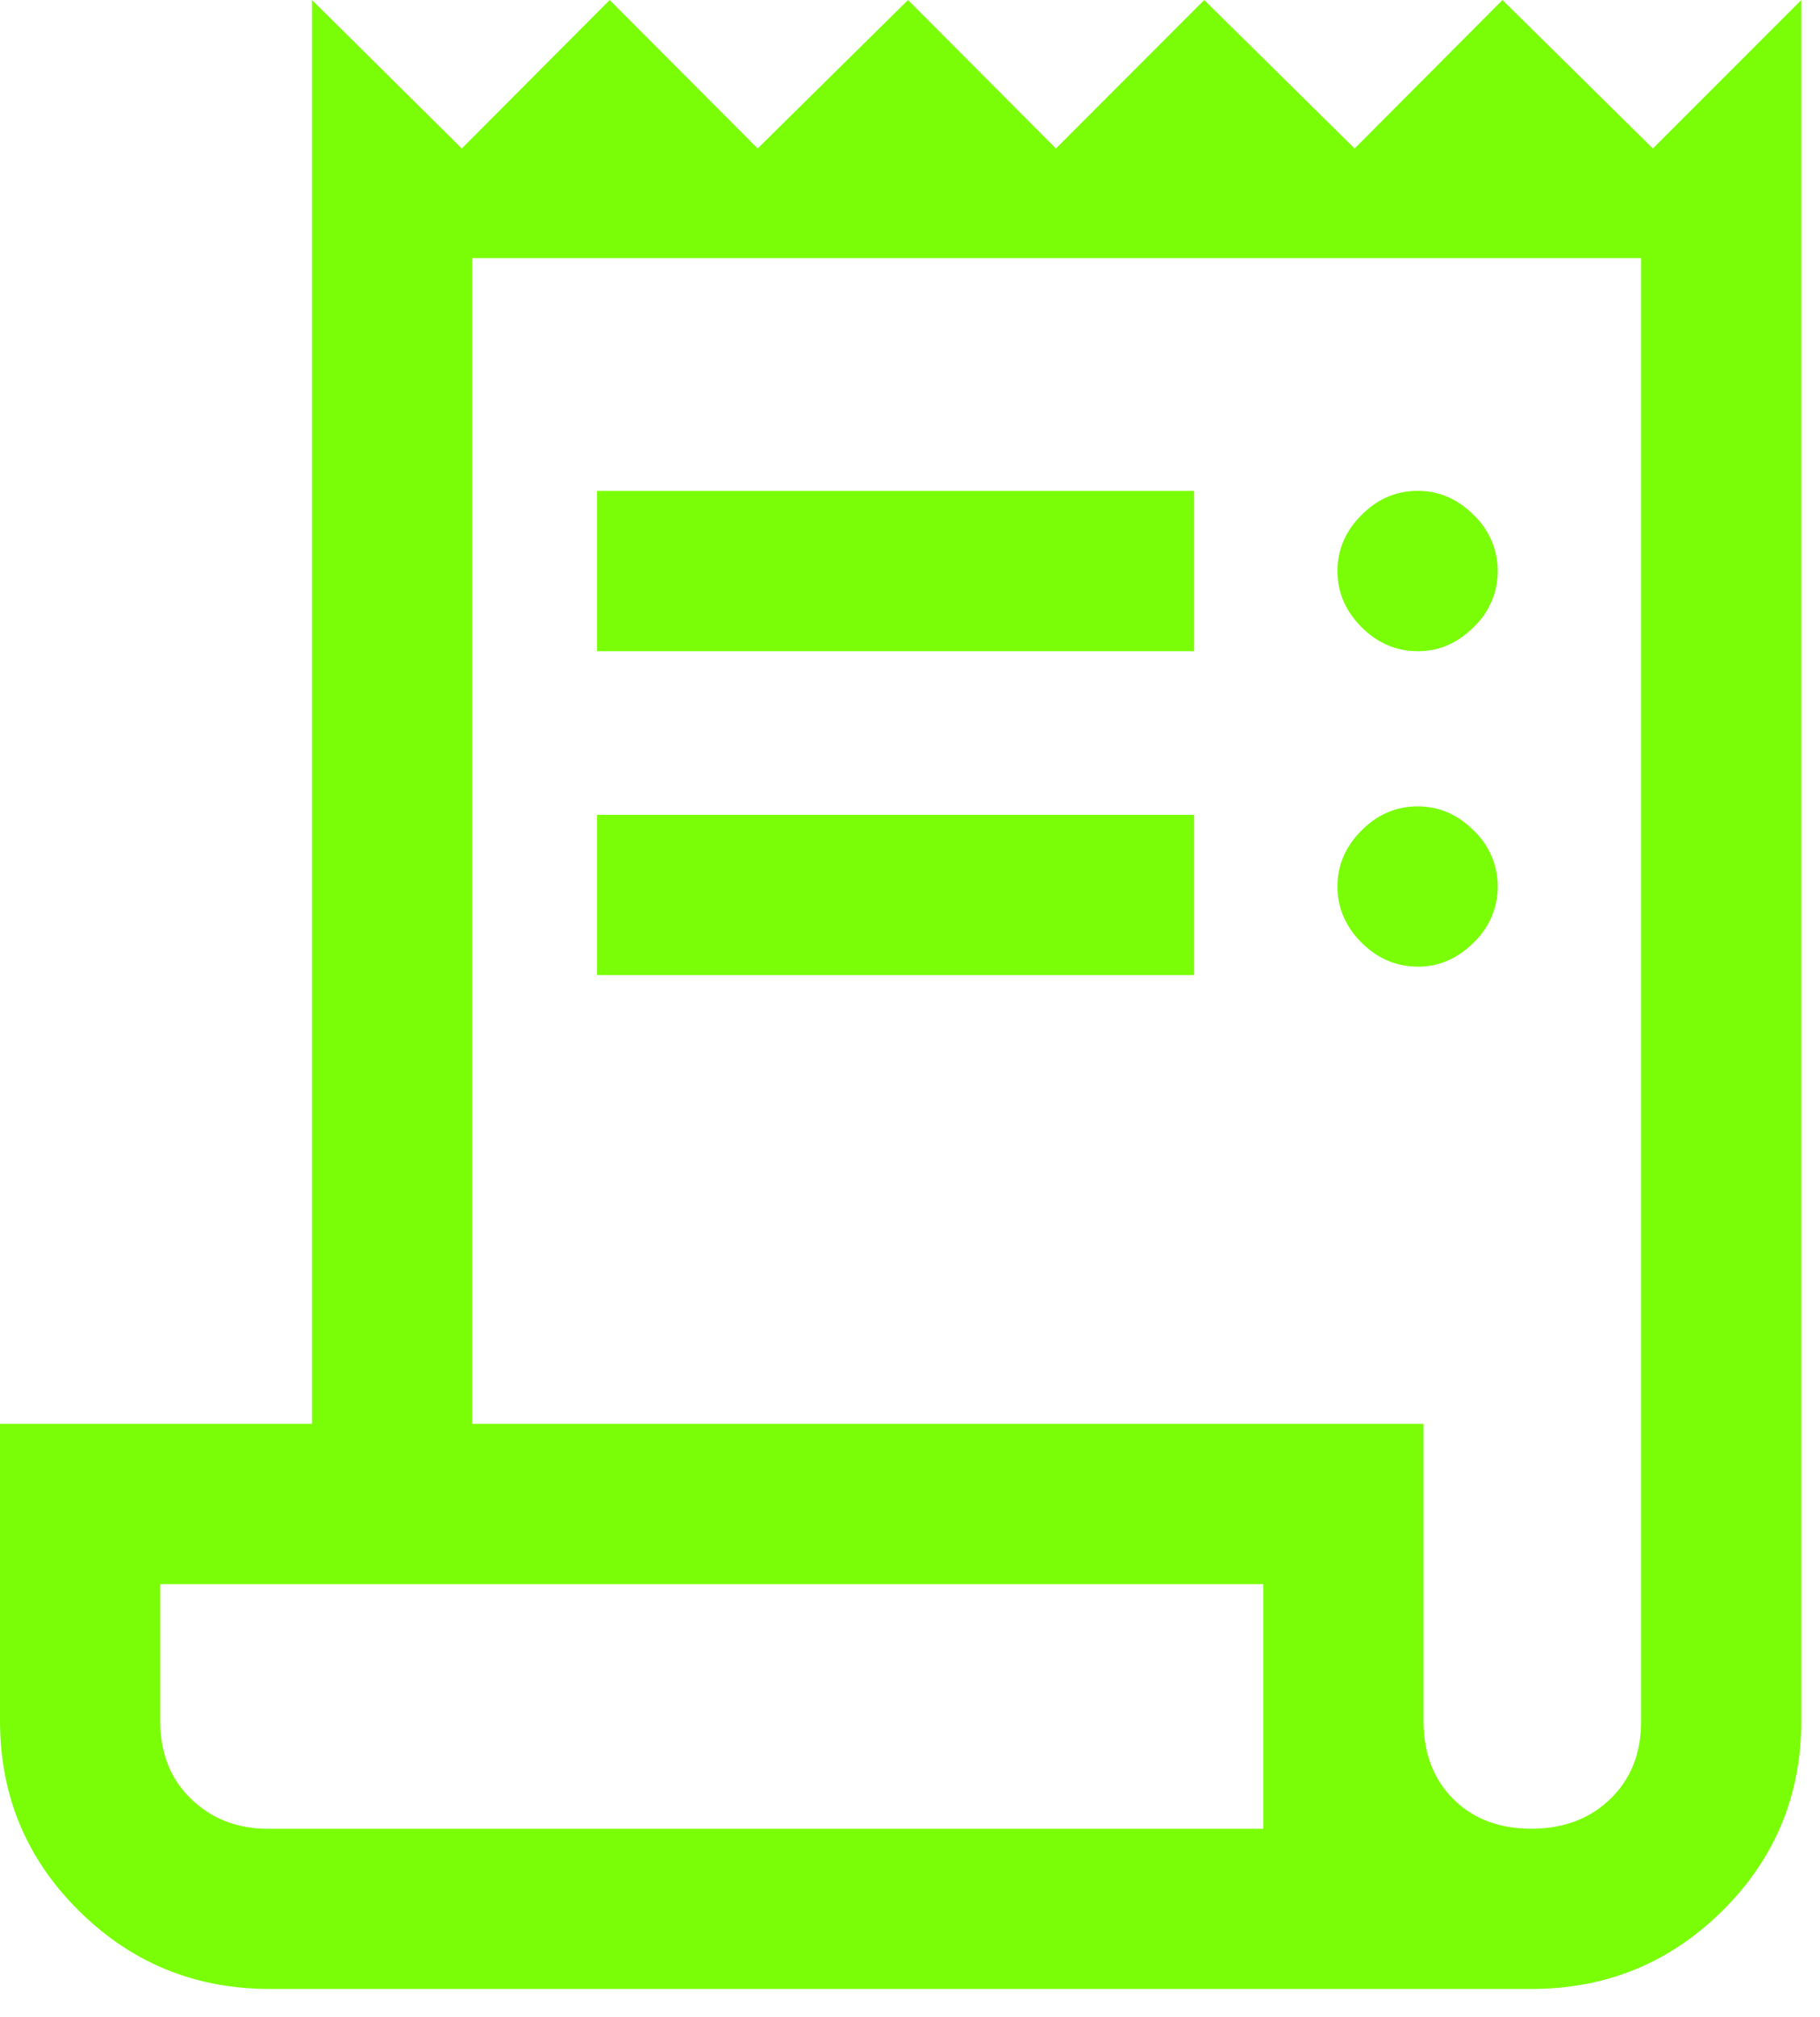 <svg xmlns="http://www.w3.org/2000/svg" width="37" height="41" fill="none" viewBox="0 0 37 41">
  <path fill="#7AFE08" d="M5.486 40.426c-1.52 0-2.814-.53-3.883-1.59S0 36.49 0 34.974V28.94h6.343V0l3.045 3.018L12.395 0l3.008 3.018L18.46 0l3.007 3.018L24.482 0l3.057 3.018L30.545 0l3.057 3.018L36.62 0v34.974c0 1.515-.534 2.802-1.603 3.862s-2.363 1.59-3.883 1.59H5.486Zm25.648-3.257c.651 0 1.186-.202 1.603-.605.417-.403.626-.93.626-1.578V5.247H9.6V28.94h19.34v6.034c0 .657.201 1.187.604 1.59.404.403.933.605 1.59.605ZM12.138 13.236V9.978h12.138v3.258H12.138Zm0 6.583v-3.258h12.138v3.258H12.138Zm16.69-6.583c-.44 0-.823-.163-1.148-.489-.326-.326-.49-.706-.49-1.14 0-.435.164-.815.49-1.14.325-.326.705-.49 1.14-.49.434 0 .814.164 1.14.491a1.571 1.571 0 0 1-.001 2.279c-.327.326-.704.489-1.131.489Zm0 6.411c-.44 0-.823-.163-1.148-.488-.326-.326-.49-.706-.49-1.14 0-.434.164-.815.49-1.14.325-.326.705-.489 1.14-.489.434 0 .814.163 1.14.49a1.57 1.57 0 0 1-.001 2.278c-.327.326-.704.49-1.131.49ZM5.445 37.17h20.237v-4.972H3.257v2.777c0 .657.21 1.187.63 1.59.419.403.938.605 1.558.605Z"/>
</svg>
